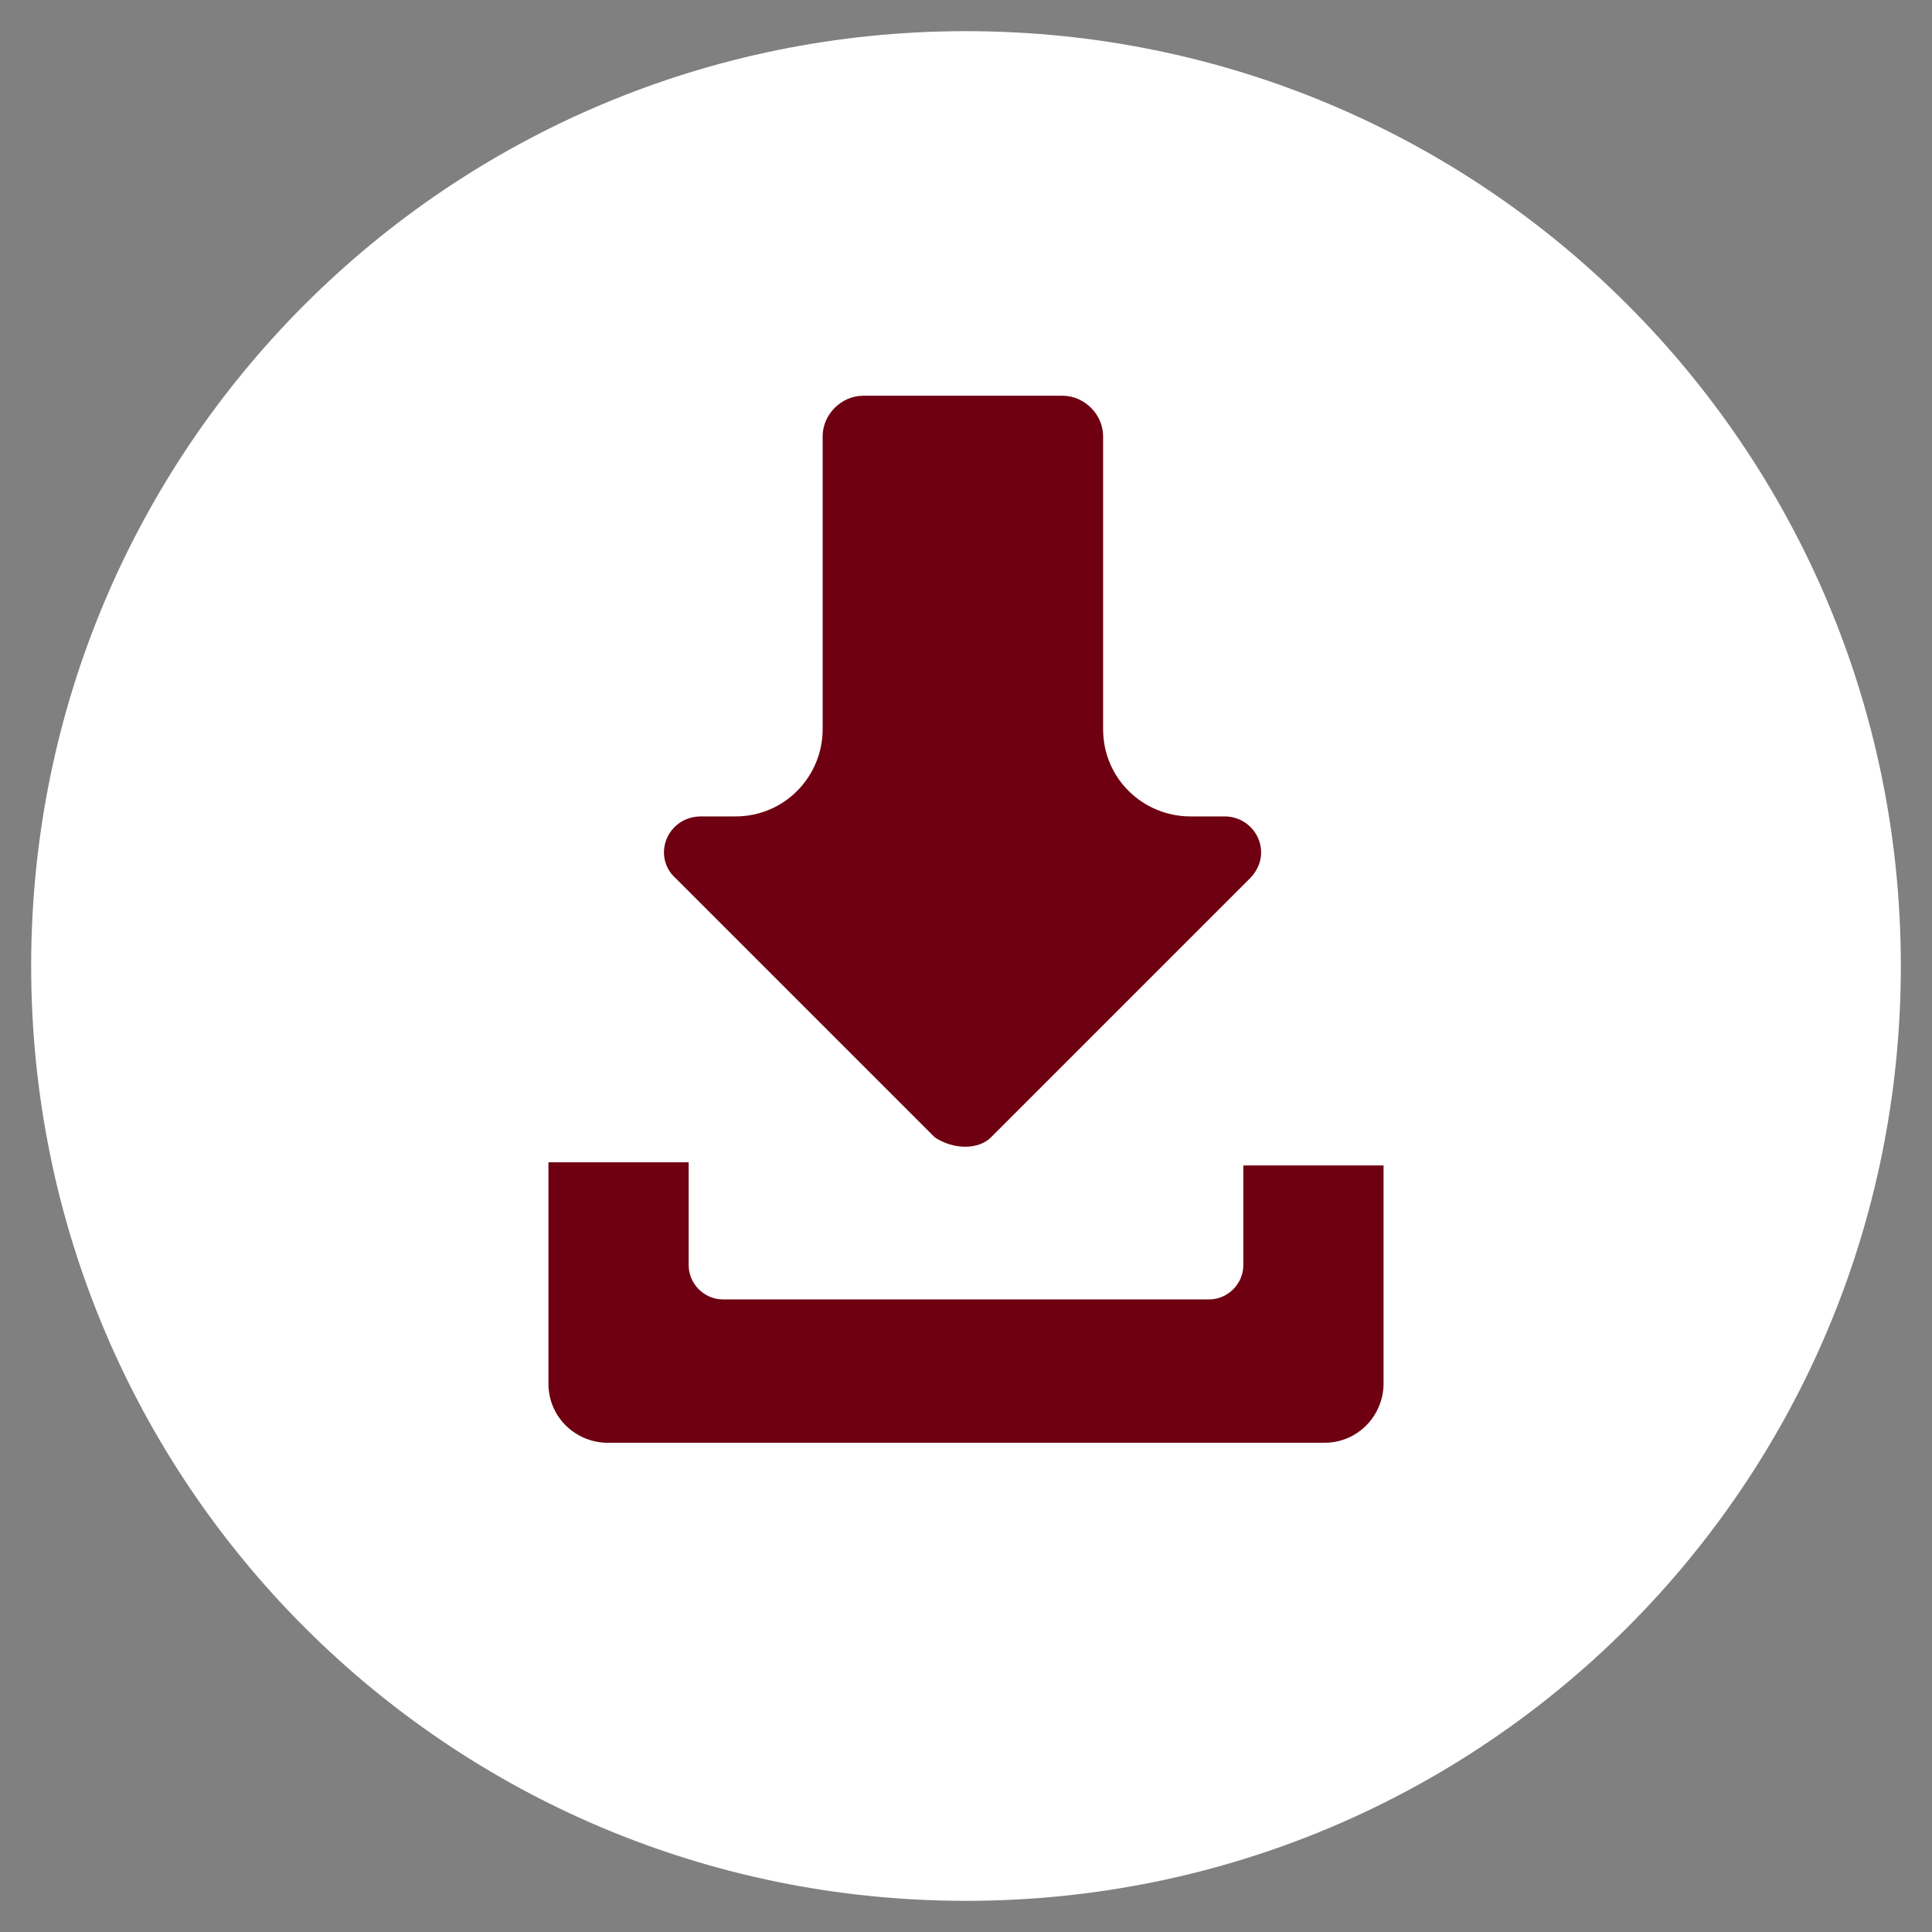 <?xml version="1.0" encoding="utf-8"?>
<!-- Generator: Adobe Illustrator 27.5.0, SVG Export Plug-In . SVG Version: 6.00 Build 0)  -->
<svg version="1.1" id="圖層_1" xmlns="http://www.w3.org/2000/svg" xmlns:xlink="http://www.w3.org/1999/xlink" x="0px" y="0px"
	 width="62px" height="62px" viewBox="0 0 62 62" style="enable-background:new 0 0 62 62;" xml:space="preserve">
<rect x="0" y="0" width="62" height="62" fill="#808080" stroke="none"/>
<style type="text/css">
	.st0{fill:#FFFFFF;}
	.st1{fill:#6E0011;}
</style>
<g>
	<path class="st0" d="M31,61L31,61c16.6,0,30-13.4,30-30v0C61,14.4,47.6,1,31,1h0C14.4,1,1,14.4,1,31v0C1,47.6,14.4,61,31,61z"/>
	<g>
		<g>
			<path class="st1" d="M31.8,36.5l8.3-8.3c0.8-0.8,0.2-2-0.8-2h-1.1c-1.5,0-2.8-1.2-2.8-2.8V14c0-0.7-0.6-1.3-1.3-1.3h-6.4
				c-0.7,0-1.3,0.6-1.3,1.3l0,9.4c0,1.5-1.2,2.8-2.8,2.8h-1.1c-1.1,0-1.6,1.3-0.8,2l8.3,8.3C30.6,36.9,31.4,36.9,31.8,36.5z"/>
			<path class="st1" d="M39.9,37.3v3.3c0,0.6-0.5,1.1-1.1,1.1H23.2c-0.6,0-1.1-0.5-1.1-1.1v-3.3h-4.5v4.5v2.6c0,1.1,0.9,1.9,1.9,1.9
				h23c1.1,0,1.9-0.9,1.9-1.9v-7H39.9z"/>
		</g>
	</g>
</g>
</svg>
